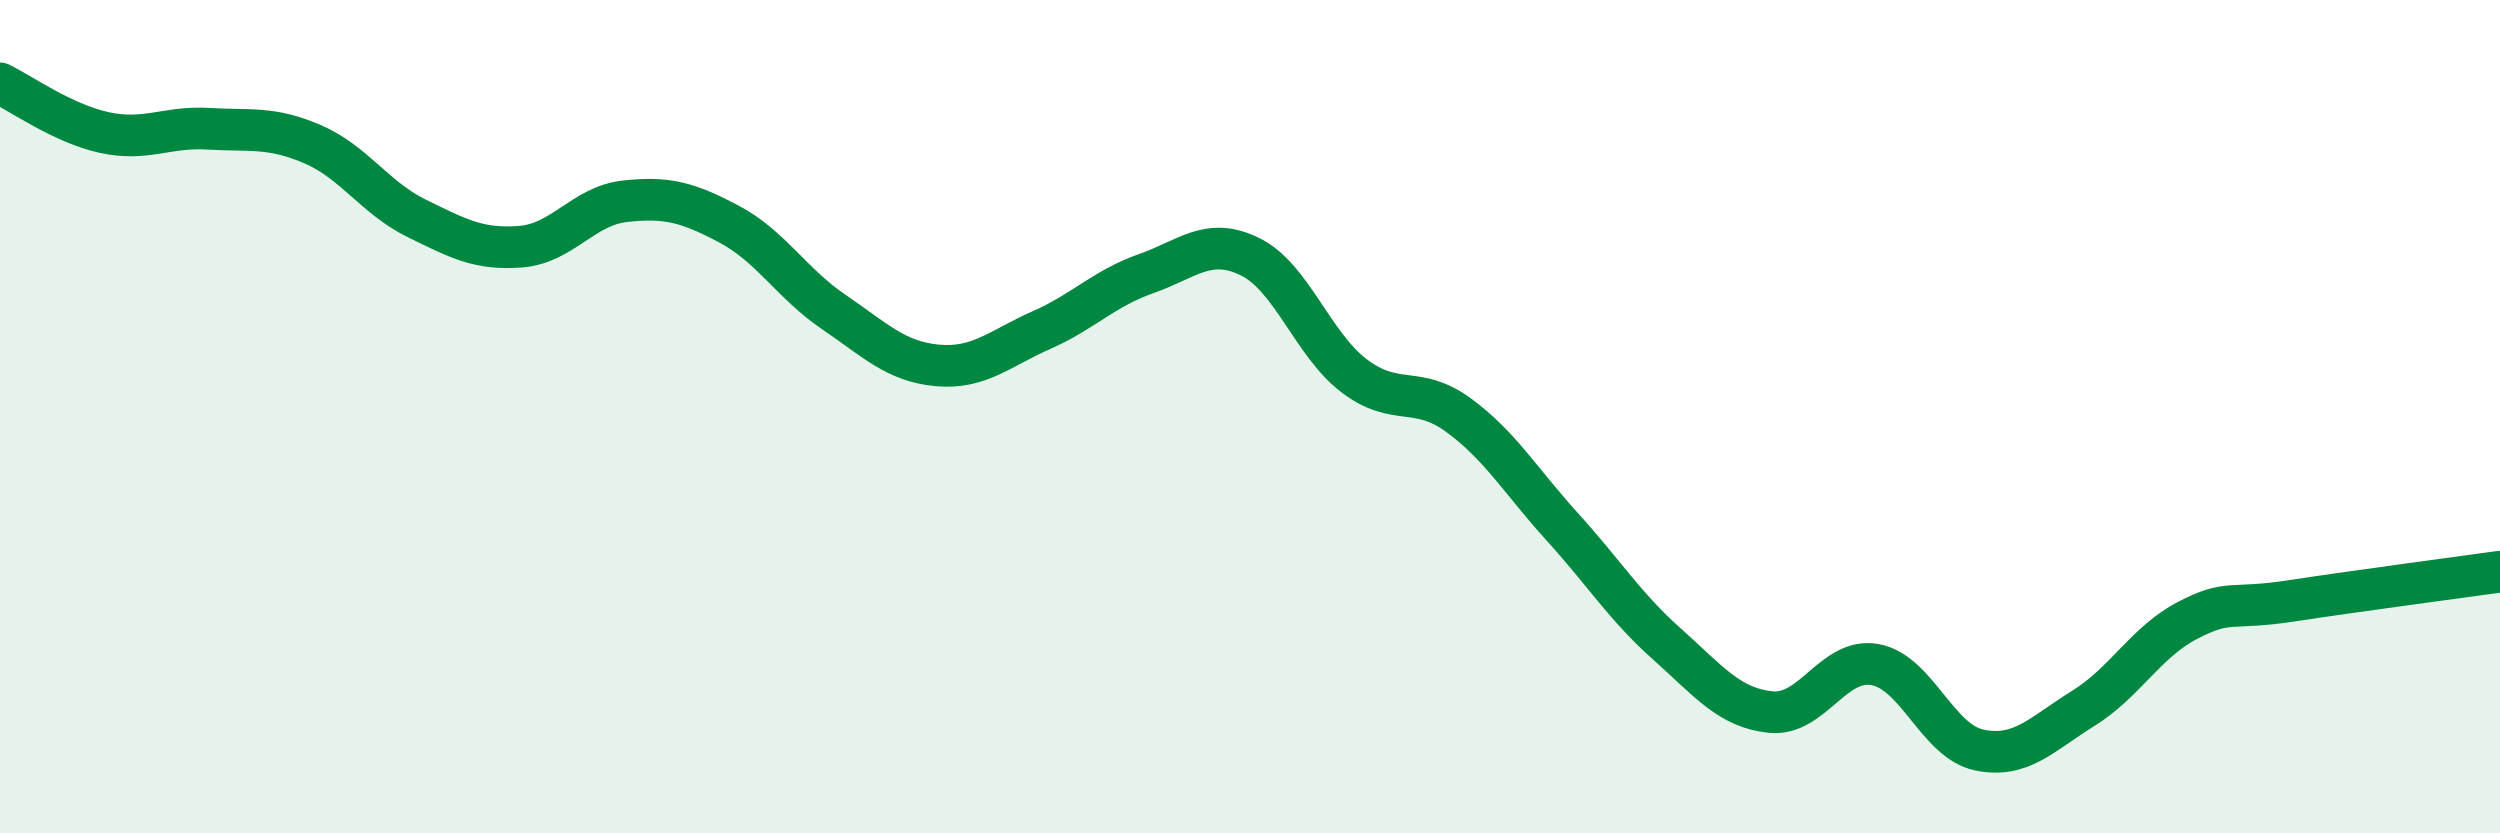 
    <svg width="60" height="20" viewBox="0 0 60 20" xmlns="http://www.w3.org/2000/svg">
      <path
        d="M 0,2 C 0.5,2.24 1.5,2.96 2.5,3.18 C 3.5,3.4 4,3.03 5,3.09 C 6,3.15 6.5,3.03 7.5,3.46 C 8.5,3.89 9,4.75 10,5.24 C 11,5.73 11.5,6 12.5,5.92 C 13.5,5.84 14,4.94 15,4.83 C 16,4.72 16.5,4.85 17.5,5.38 C 18.5,5.91 19,6.8 20,7.48 C 21,8.16 21.5,8.68 22.5,8.77 C 23.5,8.86 24,8.36 25,7.92 C 26,7.48 26.5,6.92 27.5,6.57 C 28.5,6.22 29,5.67 30,6.16 C 31,6.65 31.5,8.26 32.5,9.02 C 33.5,9.78 34,9.23 35,9.96 C 36,10.69 36.5,11.55 37.5,12.65 C 38.5,13.75 39,14.56 40,15.45 C 41,16.34 41.5,16.99 42.5,17.09 C 43.5,17.19 44,15.77 45,15.95 C 46,16.13 46.5,17.79 47.5,18 C 48.5,18.21 49,17.62 50,17 C 51,16.38 51.5,15.41 52.5,14.89 C 53.5,14.37 53.5,14.65 55,14.42 C 56.5,14.19 59,13.86 60,13.72L60 20L0 20Z"
        fill="#008740"
        opacity="0.1"
        stroke-linecap="round"
        stroke-linejoin="round"
      />
      <path
        d="M 0,2 C 0.5,2.24 1.5,2.96 2.5,3.18 C 3.5,3.4 4,3.03 5,3.09 C 6,3.15 6.5,3.03 7.5,3.46 C 8.5,3.89 9,4.75 10,5.24 C 11,5.73 11.5,6 12.5,5.92 C 13.5,5.84 14,4.94 15,4.83 C 16,4.72 16.5,4.85 17.5,5.38 C 18.5,5.91 19,6.8 20,7.48 C 21,8.16 21.5,8.68 22.5,8.77 C 23.5,8.86 24,8.36 25,7.92 C 26,7.48 26.5,6.92 27.5,6.57 C 28.5,6.22 29,5.67 30,6.16 C 31,6.65 31.5,8.26 32.5,9.02 C 33.5,9.78 34,9.23 35,9.96 C 36,10.69 36.5,11.55 37.5,12.65 C 38.5,13.75 39,14.56 40,15.45 C 41,16.34 41.5,16.99 42.5,17.09 C 43.5,17.19 44,15.77 45,15.95 C 46,16.13 46.5,17.79 47.5,18 C 48.5,18.21 49,17.62 50,17 C 51,16.38 51.5,15.41 52.5,14.89 C 53.5,14.37 53.5,14.65 55,14.42 C 56.5,14.19 59,13.86 60,13.72"
        stroke="#008740"
        stroke-width="1"
        fill="none"
        stroke-linecap="round"
        stroke-linejoin="round"
      />
    </svg>
  